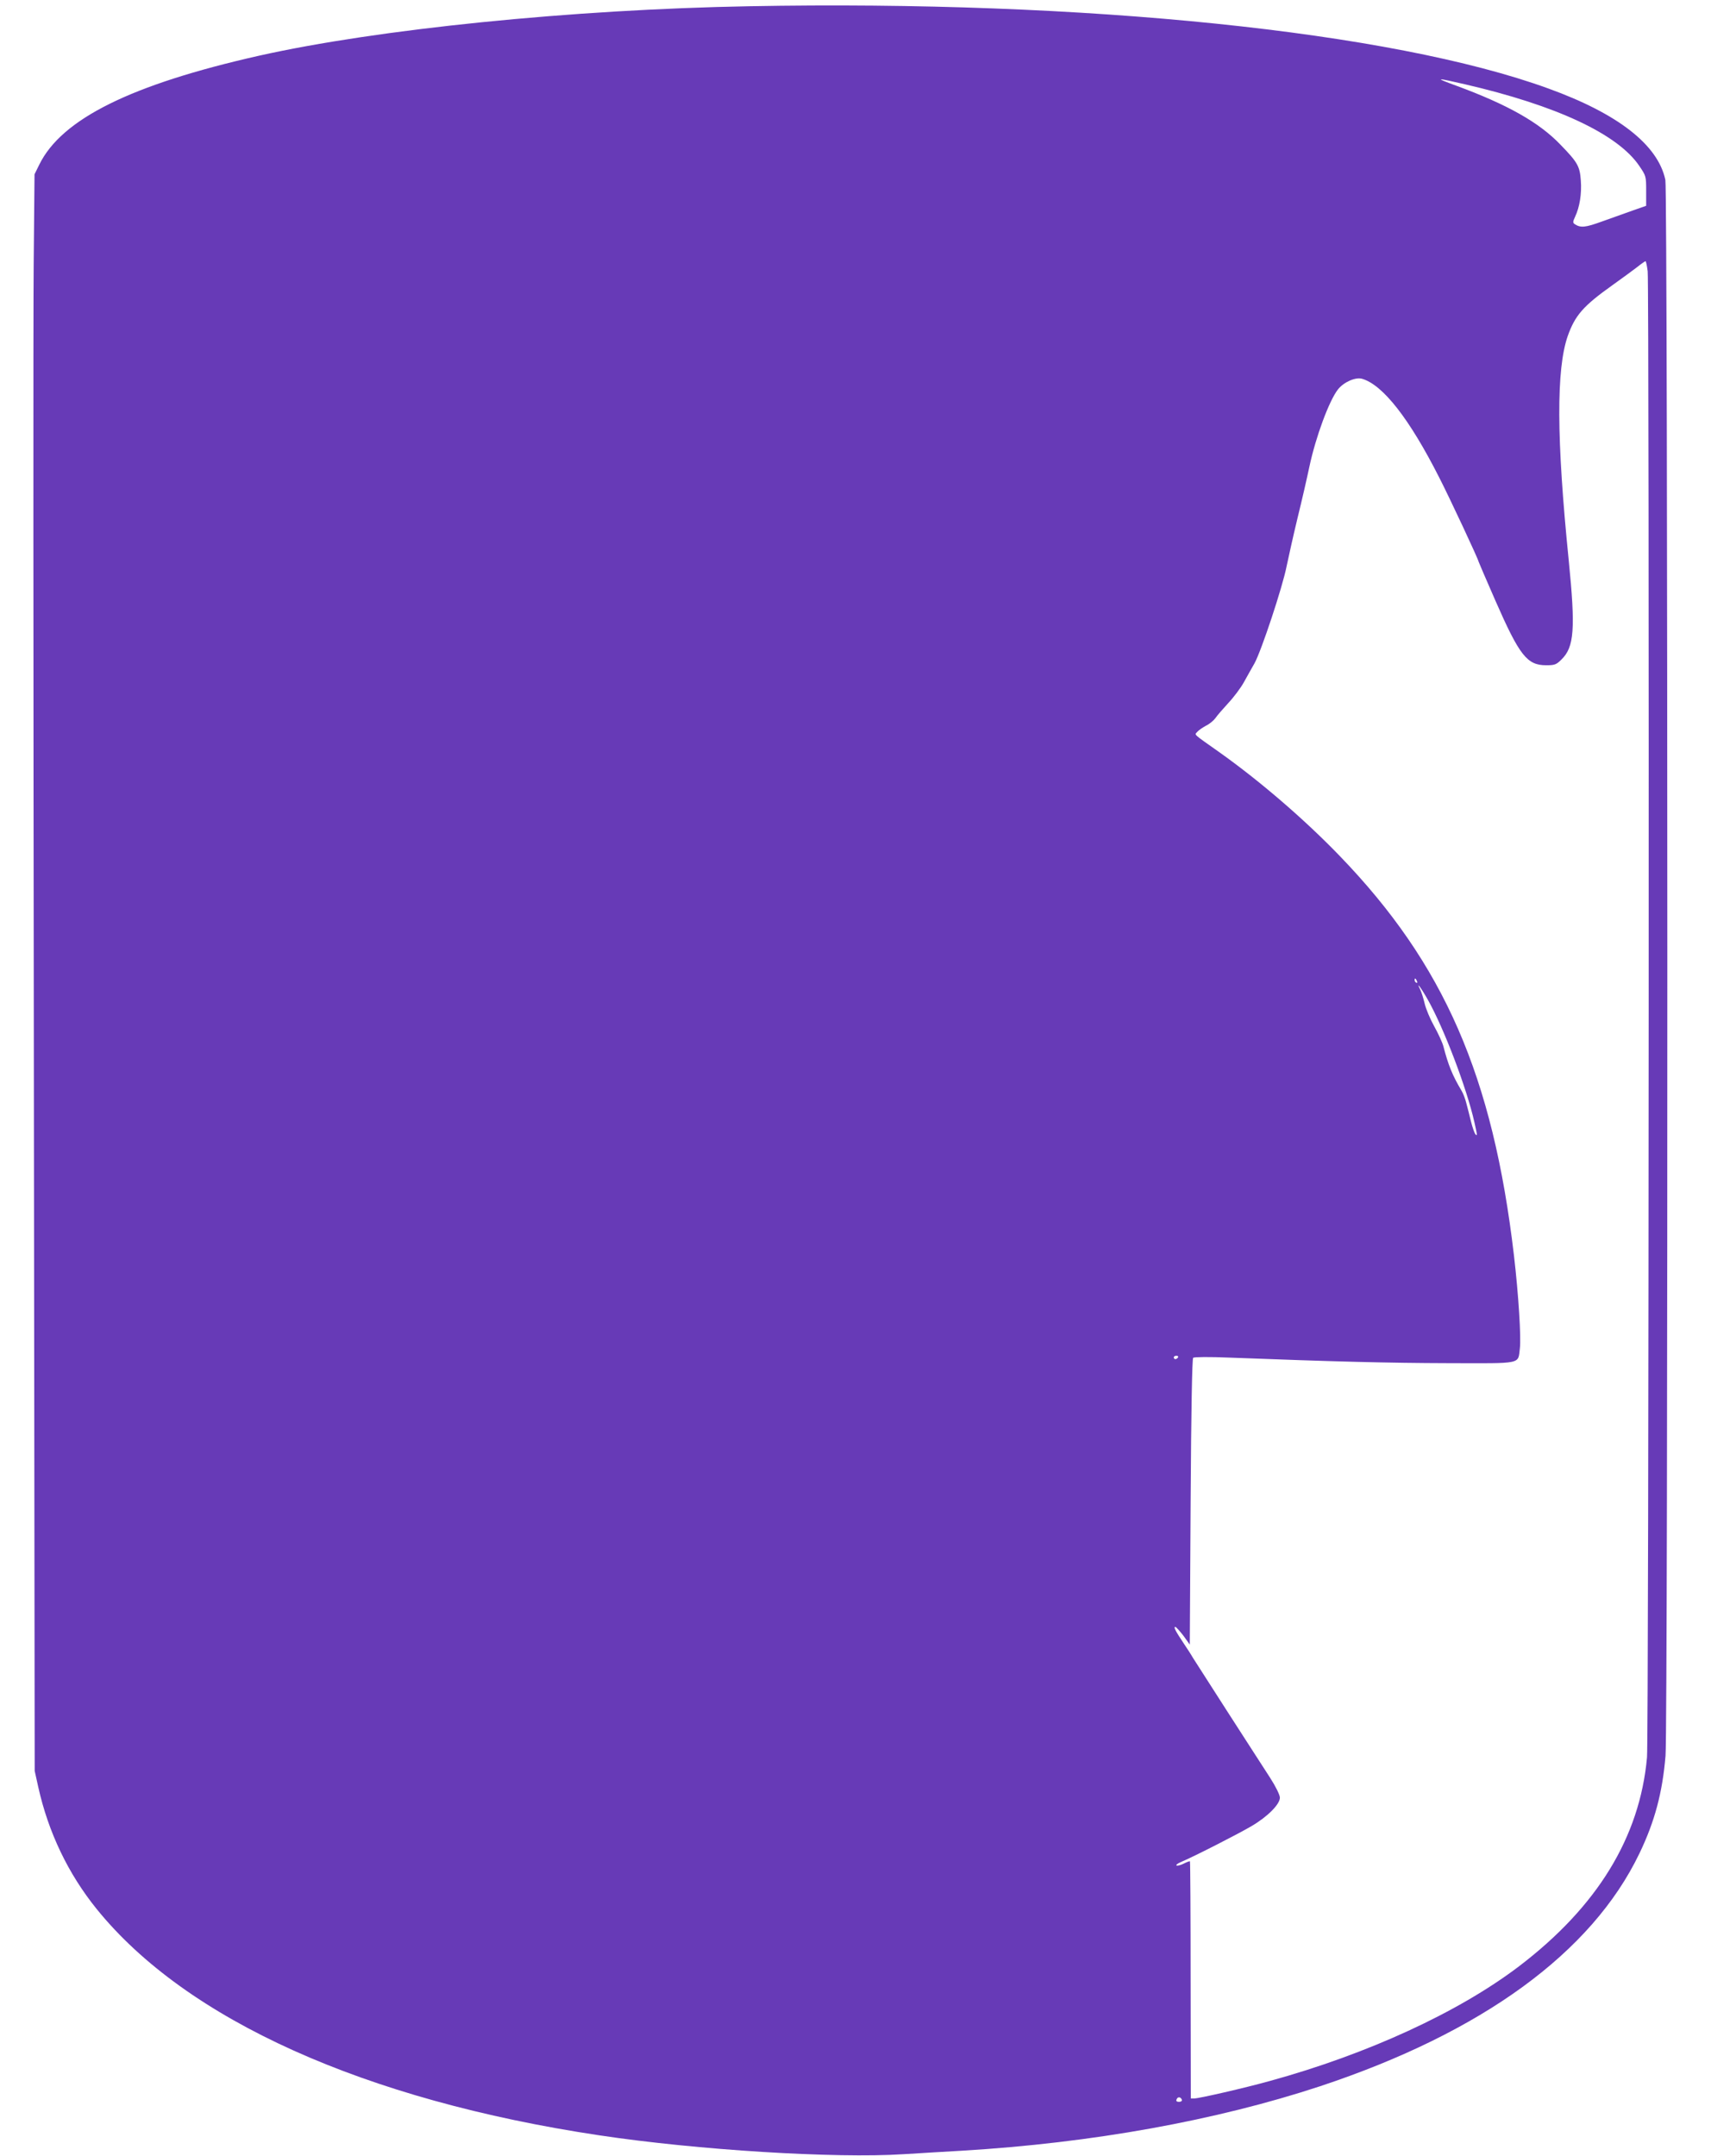 <?xml version="1.0" standalone="no"?>
<!DOCTYPE svg PUBLIC "-//W3C//DTD SVG 20010904//EN"
 "http://www.w3.org/TR/2001/REC-SVG-20010904/DTD/svg10.dtd">
<svg version="1.0" xmlns="http://www.w3.org/2000/svg"
 width="1016pt" height="1280pt" viewBox="0 0 1016 1280"
 preserveAspectRatio="xMidYMid meet">
<g transform="translate(0,1280) scale(0.1,-0.1)"
fill="#673ab7" stroke="none">
<path d="M4450 12763 c-1055 -19 -2208 -136 -2913 -294 -758 -171 -1171 -375
-1304 -647 l-28 -57 -5 -535 c-3 -294 -2 -2427 1 -4740 l5 -4205 21 -95 c60
-270 178 -516 347 -725 532 -658 1591 -1135 2986 -1344 579 -87 1399 -138
1805 -112 99 6 257 16 350 21 771 46 1507 179 2125 383 961 319 1612 793 1895
1382 91 189 137 362 155 580 15 180 14 9287 -1 9357 -44 208 -281 393 -696
543 -930 338 -2750 525 -4743 488z m4247 -463 c545 -126 909 -296 1037 -485
40 -59 41 -61 41 -148 l0 -89 -80 -28 c-44 -16 -126 -45 -182 -65 -99 -36
-127 -39 -162 -16 -12 8 -12 14 2 44 27 57 40 137 34 215 -6 85 -19 108 -120
212 -127 133 -315 239 -622 352 -129 47 -122 48 52 8z m1087 -1111 c10 -98 7
-8711 -4 -8824 -43 -475 -296 -887 -761 -1241 -360 -273 -897 -520 -1478 -680
-151 -42 -421 -104 -450 -104 l-20 0 -1 702 c0 386 -2 703 -4 706 -2 2 -18 -4
-36 -13 -17 -9 -37 -14 -43 -12 -7 3 6 13 28 22 80 34 342 168 418 213 95 56
167 129 167 168 0 16 -24 65 -58 118 -33 50 -144 224 -249 386 -104 162 -198
309 -209 326 -10 18 -35 56 -55 86 -48 72 -62 98 -50 98 5 0 26 -24 48 -52
l38 -53 5 847 c3 546 9 850 15 856 6 5 95 6 215 1 628 -24 945 -32 1298 -33
448 -1 415 -8 427 88 8 64 -8 320 -35 551 -125 1066 -415 1730 -1033 2371
-211 219 -475 446 -717 618 -160 113 -147 101 -131 120 8 10 32 26 52 37 21
10 46 31 56 45 10 15 45 55 77 90 32 34 73 89 91 121 18 32 46 83 64 114 41
74 167 454 191 577 11 53 40 183 65 287 26 105 57 241 70 303 38 179 118 394
170 460 35 44 104 74 143 63 124 -36 281 -237 458 -586 64 -125 234 -489 234
-500 0 -2 45 -106 100 -232 143 -326 188 -383 301 -383 50 0 60 3 91 34 76 74
84 181 43 591 -73 723 -74 1132 -6 1329 44 124 92 179 266 303 55 39 120 87
145 106 25 20 48 36 51 36 3 1 9 -27 13 -60z m-1370 -4215 c3 -8 2 -12 -4 -9
-6 3 -10 10 -10 16 0 14 7 11 14 -7z m64 -109 c97 -172 231 -525 277 -728 18
-80 18 -84 6 -72 -5 6 -17 39 -26 75 -9 36 -21 85 -28 110 -6 25 -19 59 -29
75 -53 89 -78 150 -107 262 -6 23 -31 77 -55 120 -24 43 -49 103 -56 133 -7
30 -19 69 -27 85 -27 53 4 12 45 -60z m-1483 -2125 c-3 -5 -10 -10 -16 -10 -5
0 -9 5 -9 10 0 6 7 10 16 10 8 0 12 -4 9 -10z m23 -4408 c2 -7 -5 -12 -17 -12
-14 0 -19 5 -14 15 6 17 25 15 31 -3z"/>
</g>
</svg>
